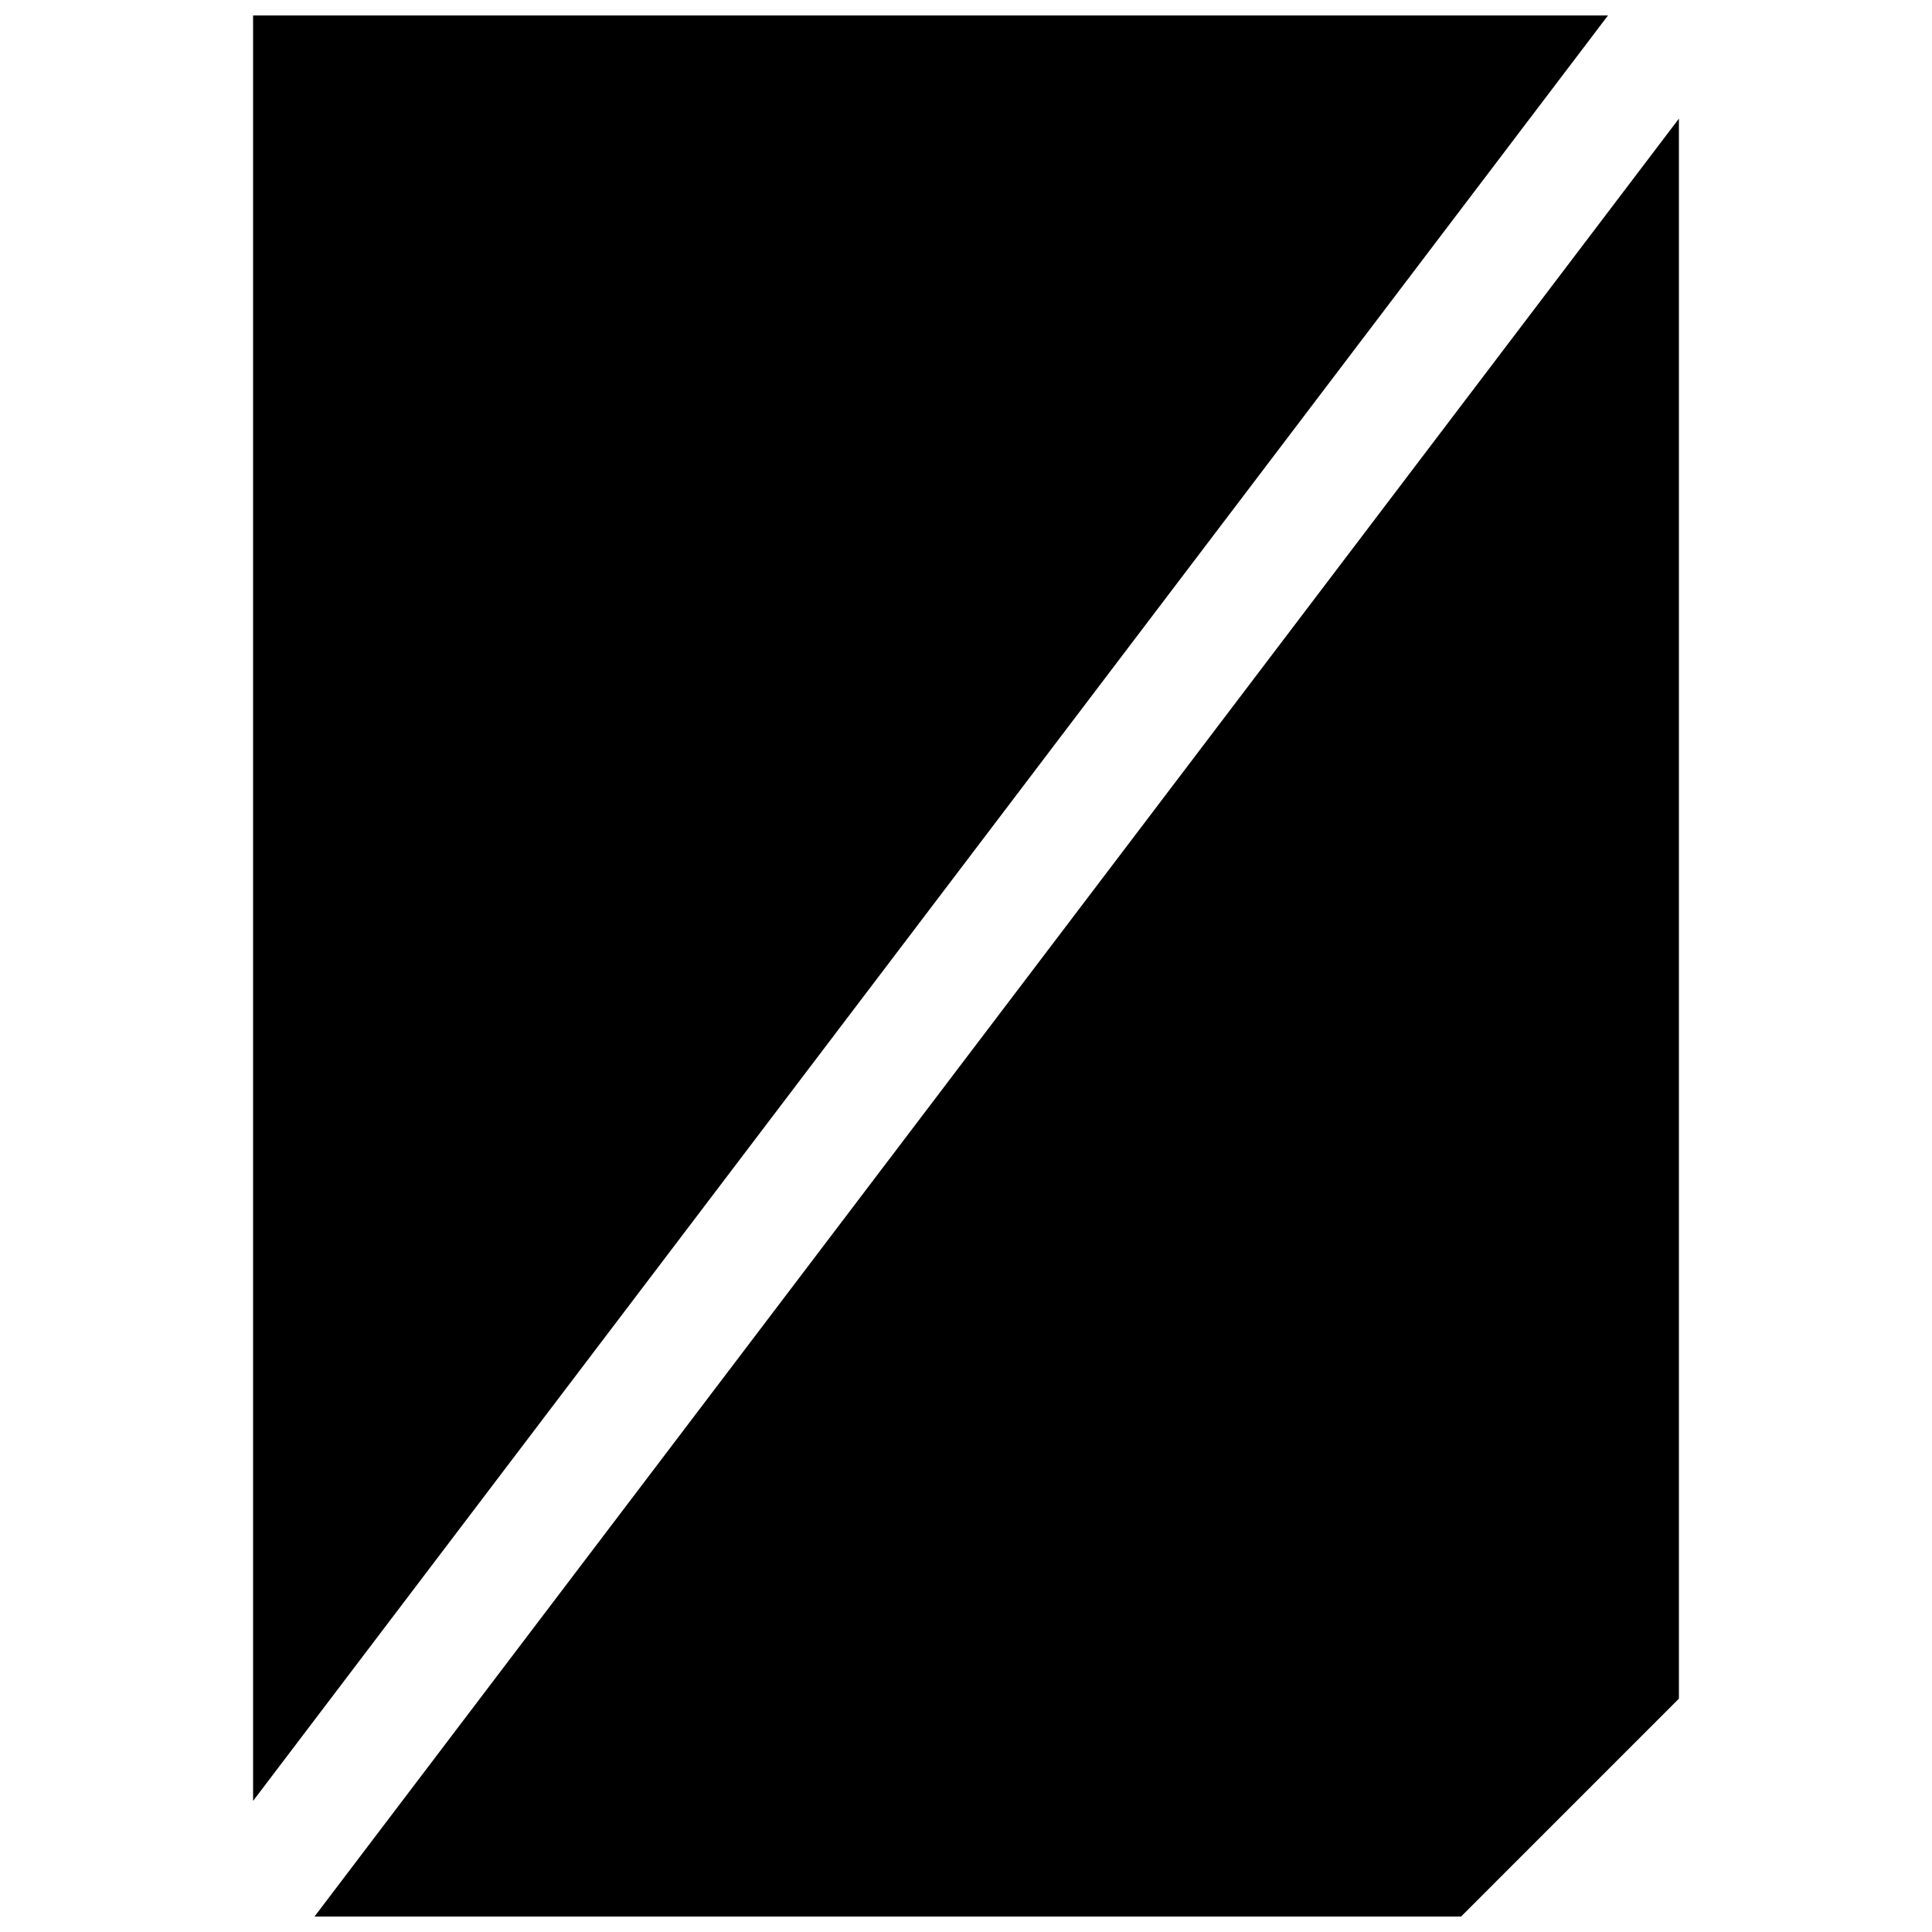 <?xml version="1.0" encoding="UTF-8"?>
<!-- Uploaded to: SVG Repo, www.svgrepo.com, Generator: SVG Repo Mixer Tools -->
<svg width="800px" height="800px" version="1.1" viewBox="144 144 512 512" xmlns="http://www.w3.org/2000/svg">
 <defs>
  <clipPath id="b">
   <path d="m211 148.09h360v473.91h-360z"/>
  </clipPath>
  <clipPath id="a">
   <path d="m227 175h362v476.9h-362z"/>
  </clipPath>
 </defs>
 <g>
  <g clip-path="url(#b)">
   <path d="m570.14 148.09h-359.07v473.17z"/>
  </g>
  <g clip-path="url(#a)">
   <path d="m227.35 651.9h303.85l57.73-57.734v-418.73z"/>
  </g>
 </g>
</svg>